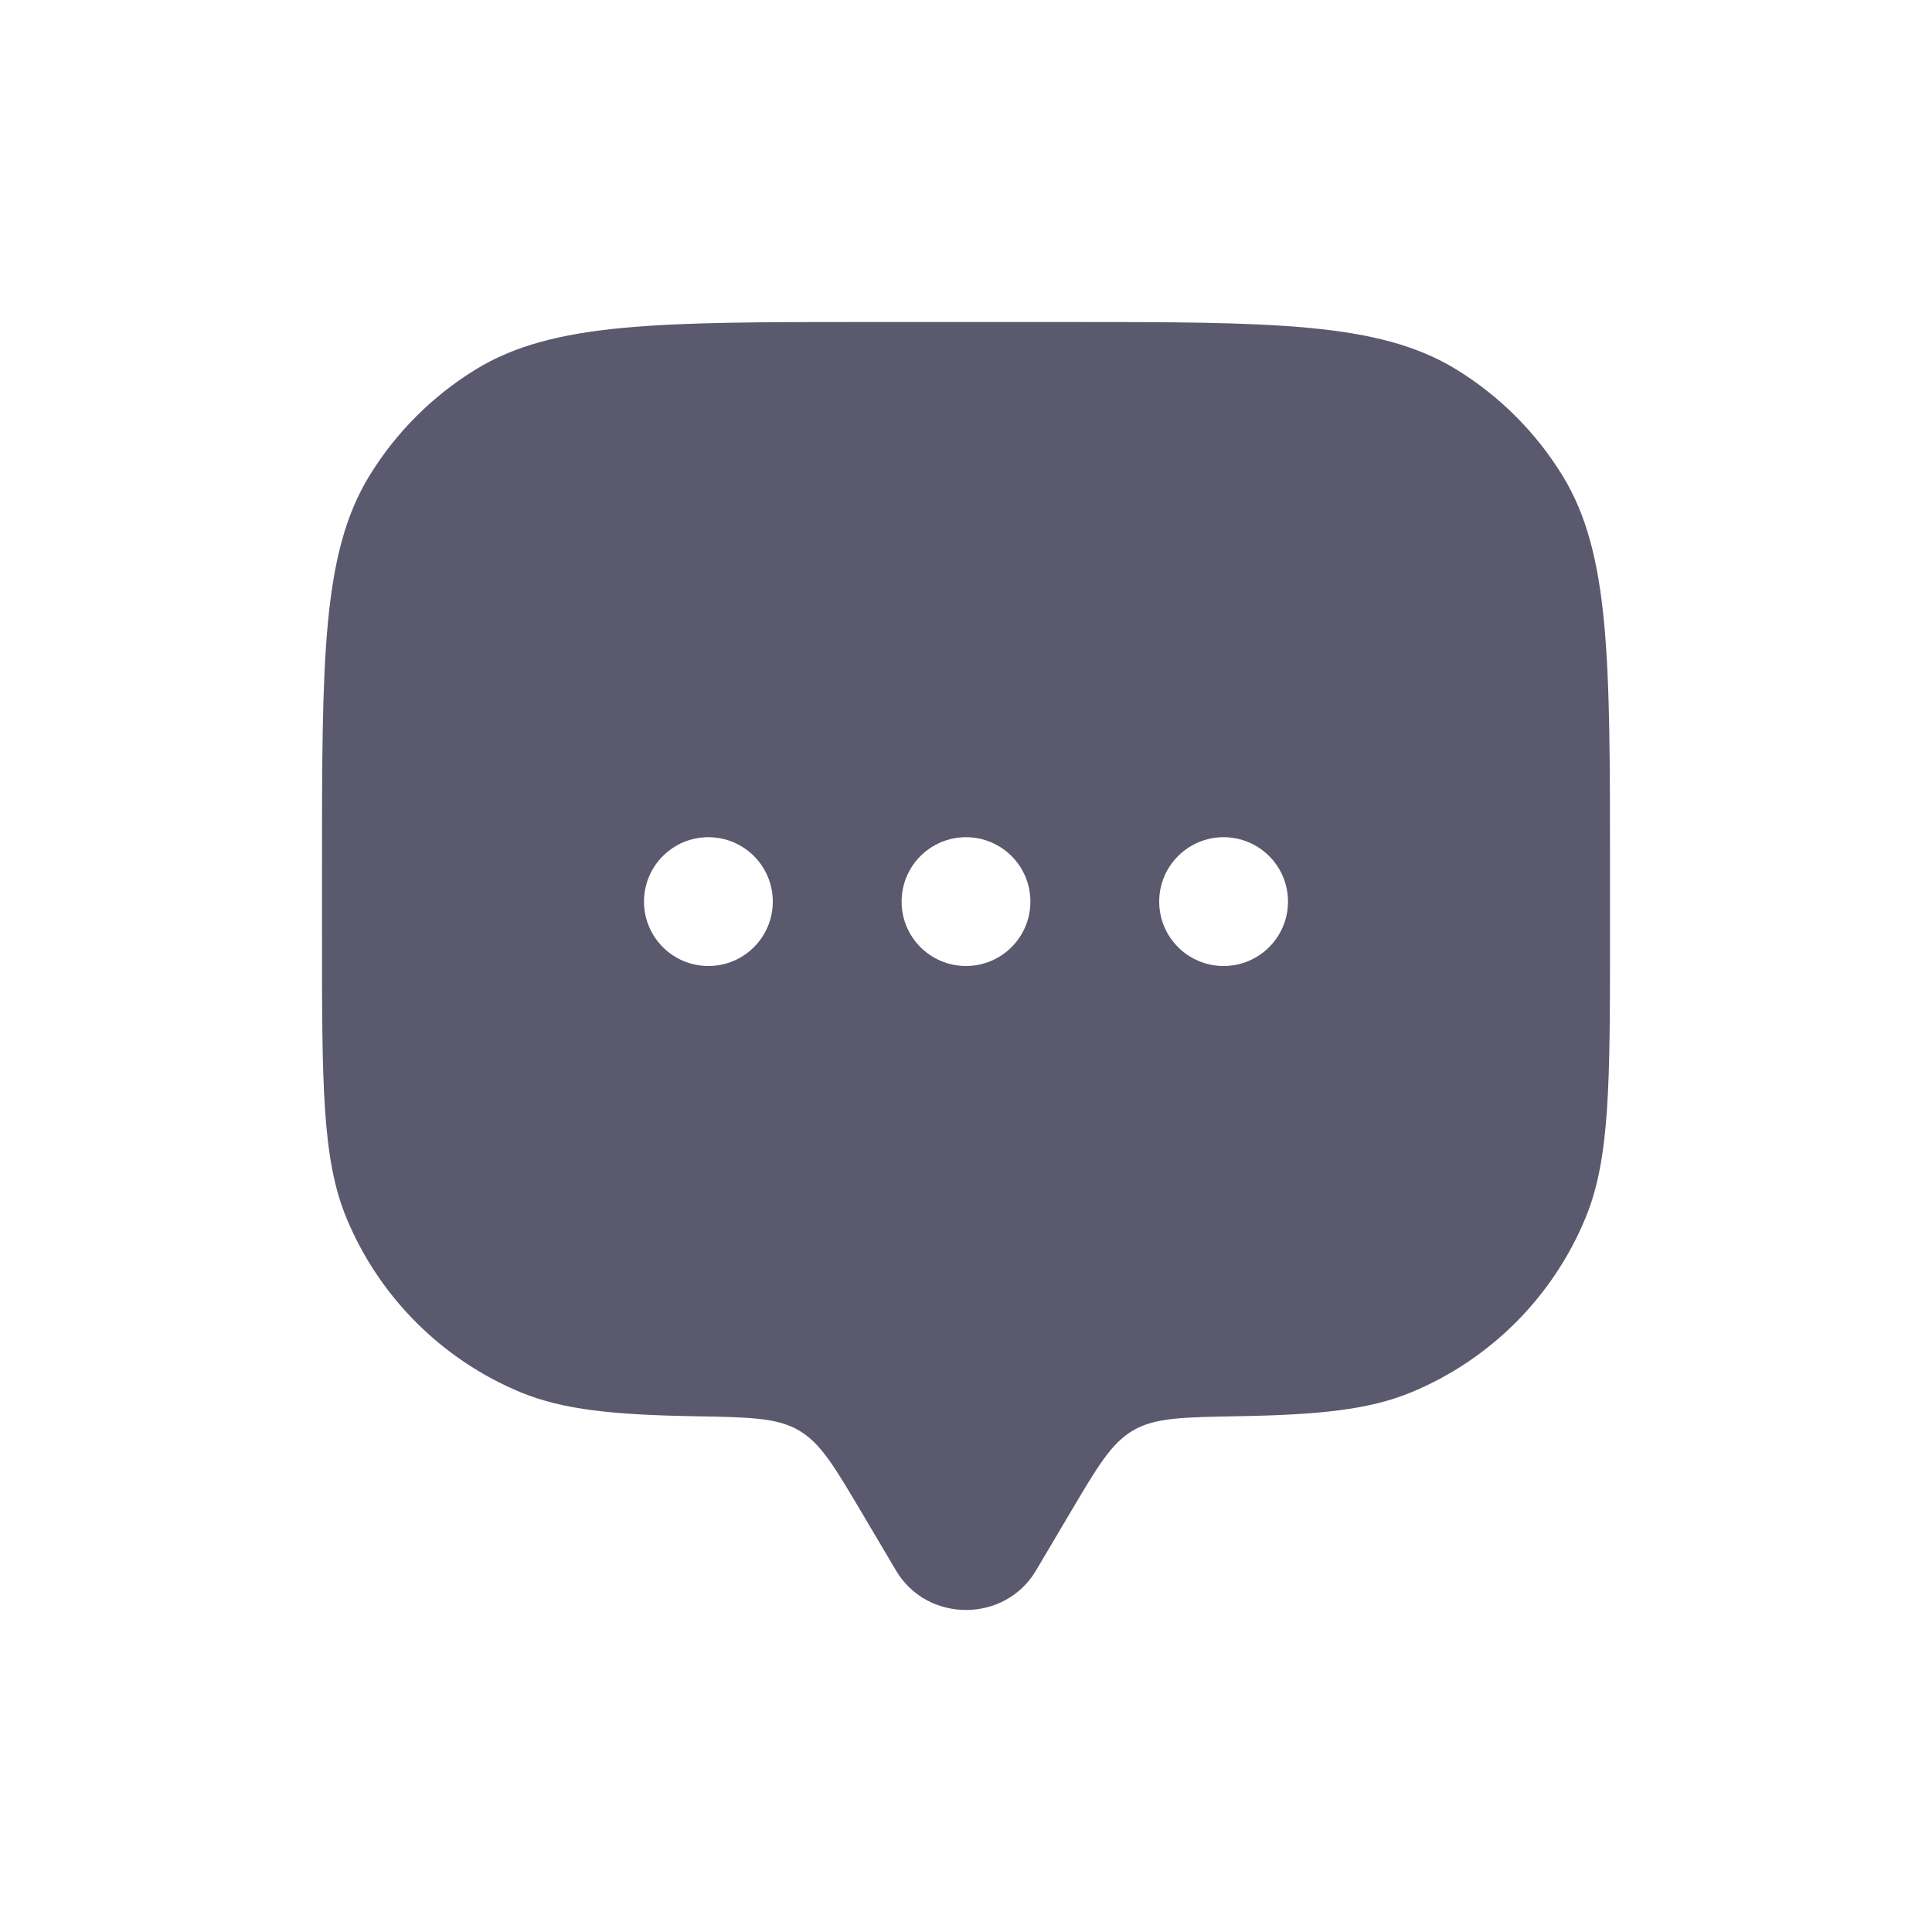 <?xml version="1.0" encoding="UTF-8"?> <svg xmlns="http://www.w3.org/2000/svg" width="24" height="24" viewBox="0 0 24 24" fill="none"><path fill-rule="evenodd" clip-rule="evenodd" d="M12.869 19.51L13.303 18.777C13.639 18.209 13.808 17.925 14.078 17.768C14.348 17.611 14.688 17.605 15.368 17.593C16.373 17.576 17.003 17.514 17.531 17.296C18.511 16.89 19.29 16.111 19.695 15.131C20 14.396 20 13.464 20 11.6V10.8C20 8.181 20 6.872 19.411 5.91C19.081 5.372 18.628 4.919 18.09 4.589C17.128 4 15.819 4 13.2 4H10.8C8.181 4 6.872 4 5.91 4.589C5.372 4.919 4.919 5.372 4.589 5.91C4 6.872 4 8.181 4 10.8V11.6C4 13.464 4 14.396 4.304 15.131C4.71 16.111 5.489 16.89 6.469 17.296C6.998 17.514 7.627 17.576 8.632 17.593C9.312 17.605 9.652 17.611 9.922 17.768C10.192 17.925 10.361 18.209 10.697 18.777L11.131 19.51C11.517 20.163 12.483 20.163 12.869 19.51ZM15.2 12C15.642 12 16 11.642 16 11.2C16 10.758 15.642 10.4 15.2 10.4C14.758 10.4 14.4 10.758 14.4 11.2C14.4 11.642 14.758 12 15.2 12ZM12.8 11.2C12.8 11.642 12.442 12 12 12C11.558 12 11.2 11.642 11.2 11.2C11.2 10.758 11.558 10.4 12 10.4C12.442 10.4 12.8 10.758 12.8 11.2ZM8.8 12C9.242 12 9.6 11.642 9.6 11.2C9.6 10.758 9.242 10.4 8.8 10.4C8.358 10.4 8 10.758 8 11.2C8 11.642 8.358 12 8.8 12Z" fill="#5A596D"></path></svg> 